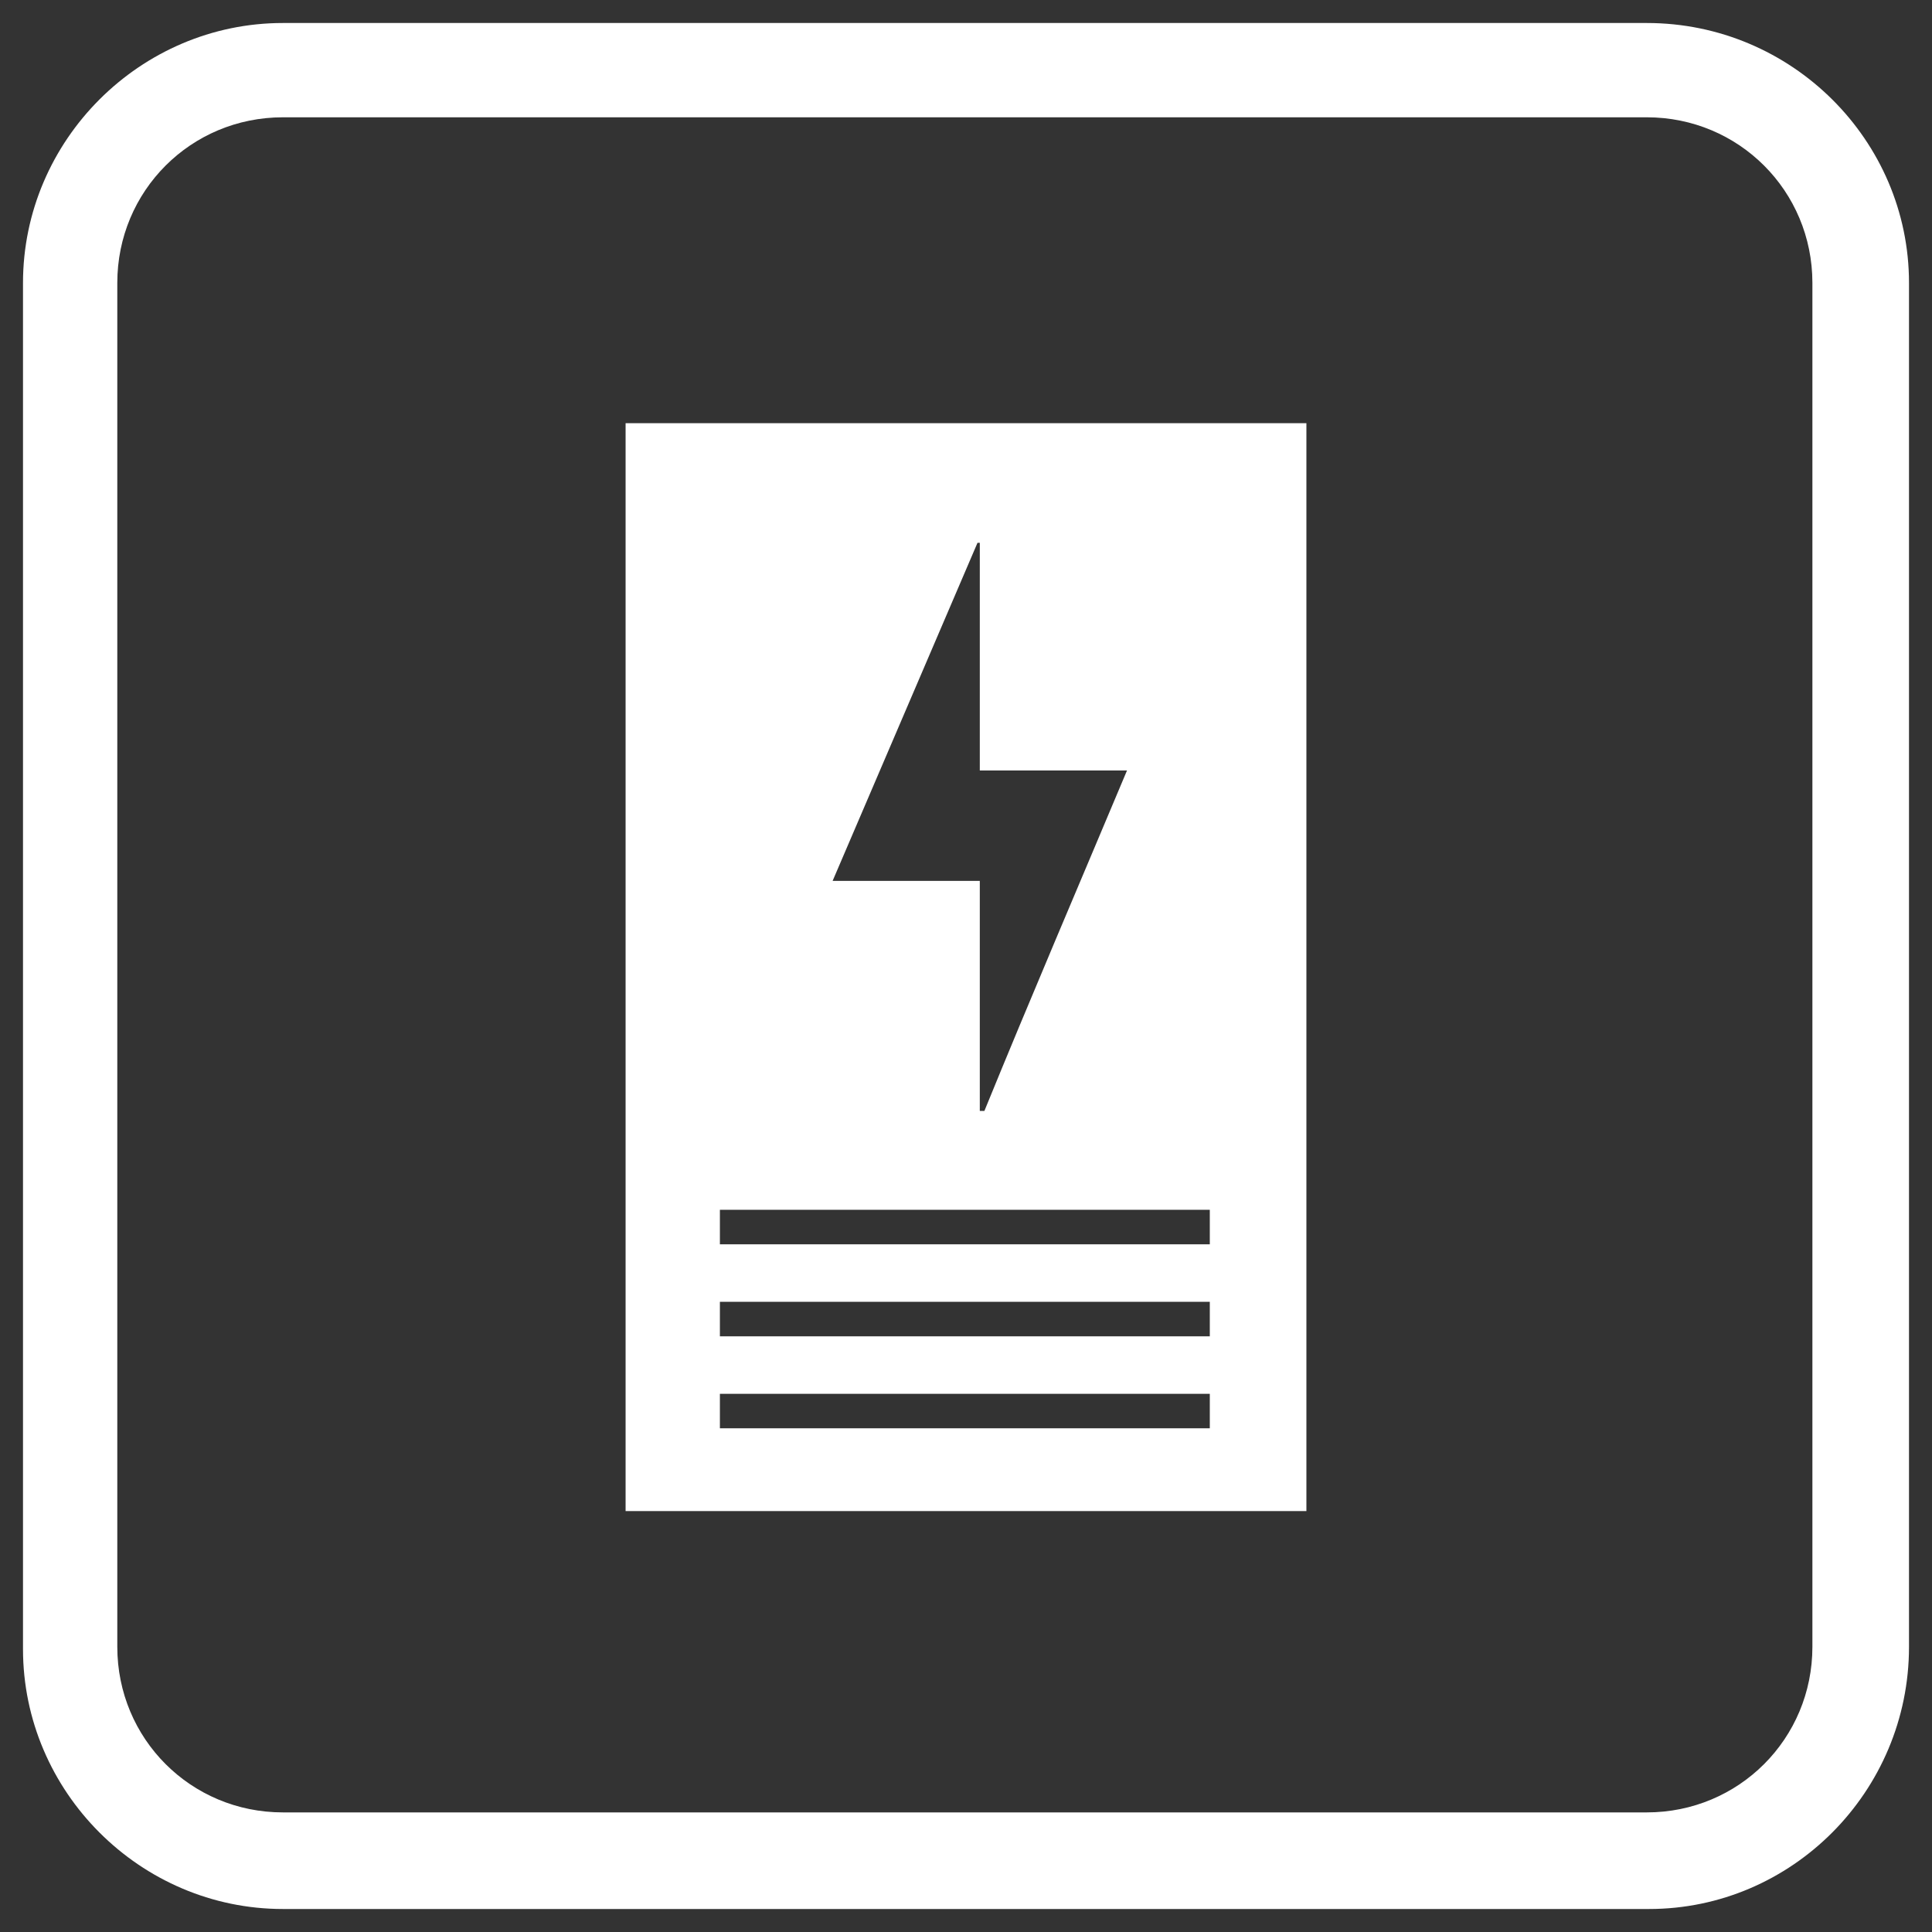 <?xml version="1.0" encoding="utf-8"?>
<!-- Generator: Adobe Illustrator 23.0.0, SVG Export Plug-In . SVG Version: 6.00 Build 0)  -->
<svg version="1.1" id="katman_1" xmlns="http://www.w3.org/2000/svg" xmlns:xlink="http://www.w3.org/1999/xlink" x="0px" y="0px"
	 viewBox="0 0 84 84" style="enable-background:new 0 0 84 84;" xml:space="preserve">
<rect x="0" y="0" width="84" height="84" fill="#333333" stroke="none"/>
<style type="text/css">
	.st0{fill:#FFFFFF;}
</style>
<g>
	<path class="st0" d="M71.7,83H12.3C6.1,83,1,77.9,1,71.7V12.3C1,6.1,6.1,1,12.3,1h59.3C77.9,1,83,6.1,83,12.3v59.3
		C83,77.9,77.9,83,71.7,83z M12.3,5.1c-4,0-7.2,3.2-7.2,7.2v59.3c0,4,3.2,7.2,7.2,7.2h59.3c4,0,7.2-3.2,7.2-7.2V12.3
		c0-4-3.2-7.2-7.2-7.2H12.3z"/>
</g>
<path class="st0" d="M27.2,18.4v47.3h29.6V18.4H27.2z M42.5,23.6c0,0,0.1,0,0.1,0c0,3.3,0,6.6,0,9.9c2.2,0,4.3,0,6.4,0
	c-2.1,5-4.2,9.9-6.2,14.8c-0.1,0-0.1,0-0.2,0c0-3.3,0-6.6,0-10c-2.1,0-4.2,0-6.4,0C38.3,33.4,40.4,28.5,42.5,23.6z M52.7,62.1H31.3
	v-1.5h21.3V62.1z M52.7,58.1H31.3v-1.5h21.3V58.1z M52.7,54.1H31.3v-1.5h21.3V54.1z"/>
</svg>
